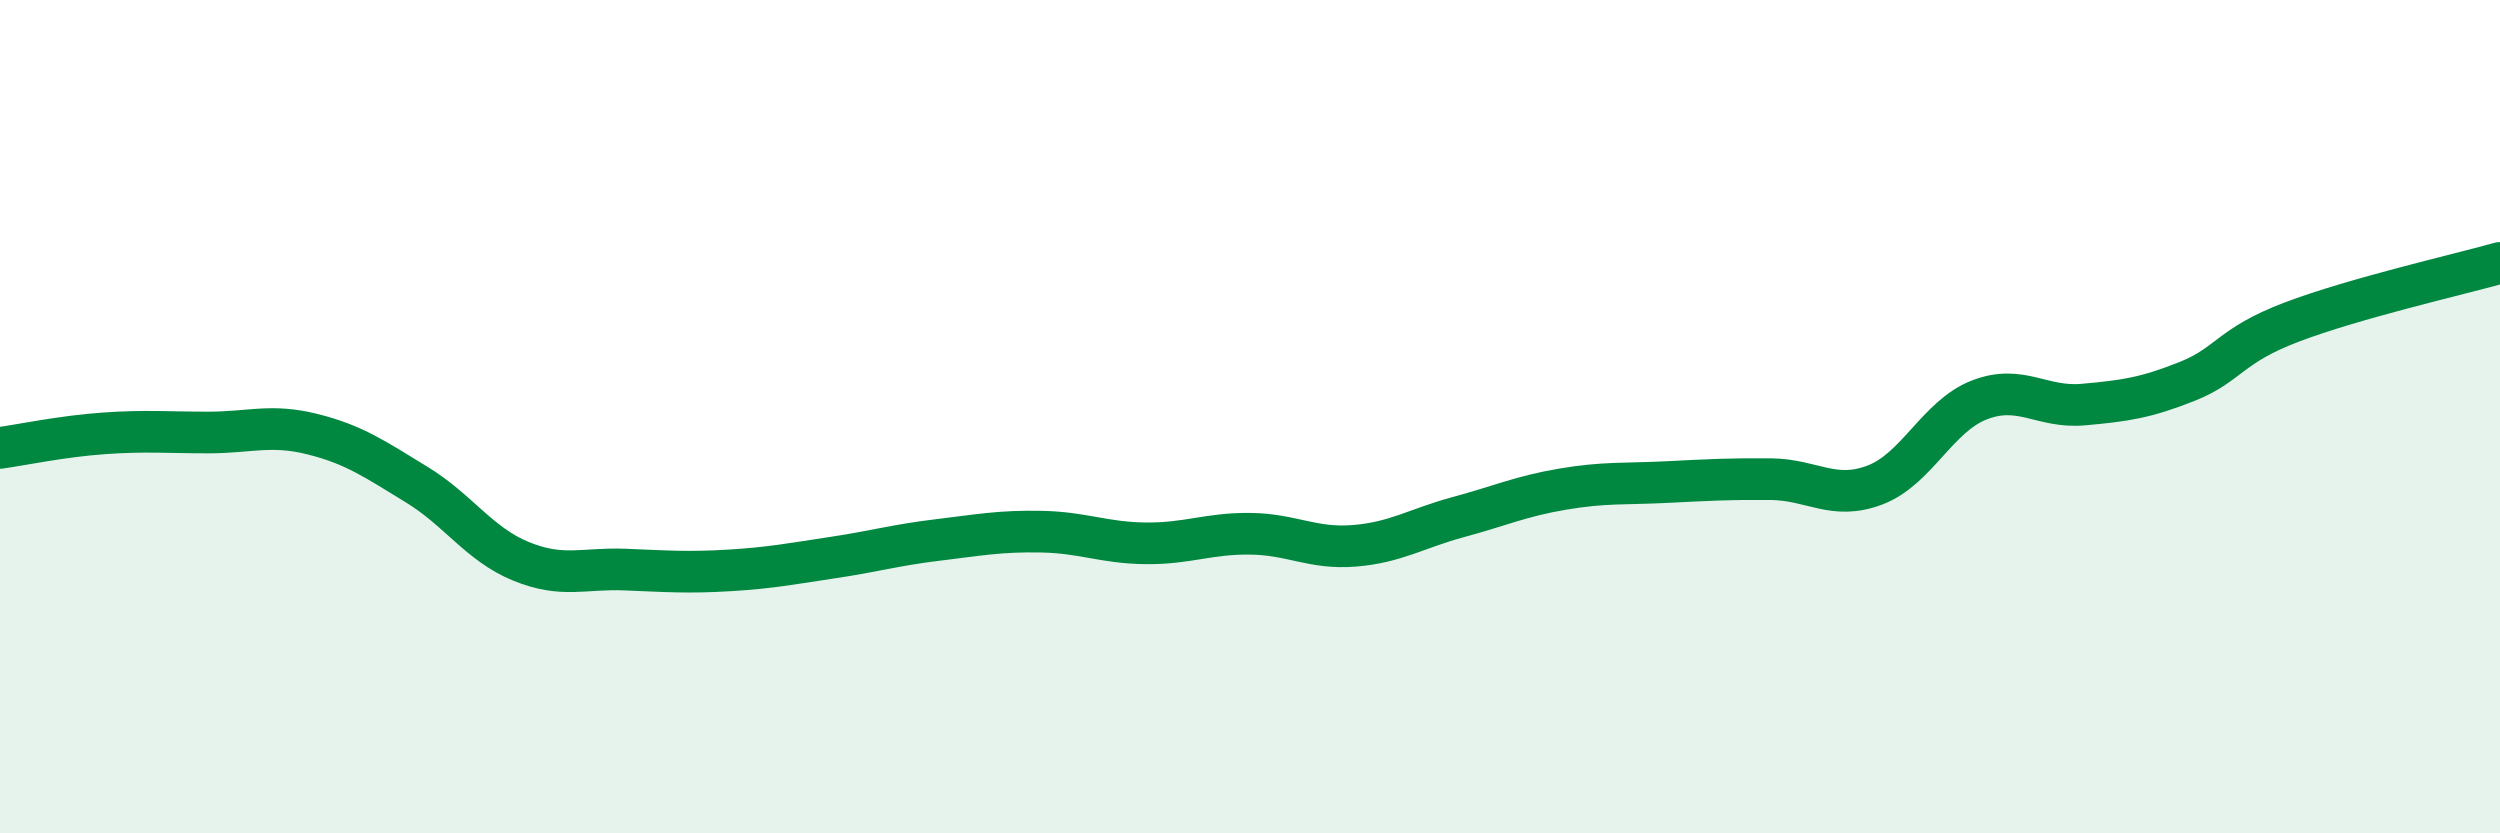 
    <svg width="60" height="20" viewBox="0 0 60 20" xmlns="http://www.w3.org/2000/svg">
      <path
        d="M 0,10.75 C 0.5,10.68 1.5,10.47 2.5,10.4 C 3.5,10.33 4,10.38 5,10.38 C 6,10.38 6.5,10.17 7.5,10.42 C 8.5,10.67 9,11.02 10,11.63 C 11,12.24 11.5,13.06 12.5,13.47 C 13.5,13.88 14,13.63 15,13.67 C 16,13.71 16.5,13.75 17.5,13.69 C 18.5,13.63 19,13.53 20,13.38 C 21,13.23 21.5,13.08 22.5,12.96 C 23.5,12.84 24,12.74 25,12.76 C 26,12.78 26.5,13.03 27.5,13.04 C 28.5,13.05 29,12.8 30,12.81 C 31,12.82 31.5,13.18 32.5,13.1 C 33.5,13.02 34,12.68 35,12.41 C 36,12.14 36.5,11.91 37.5,11.74 C 38.5,11.57 39,11.62 40,11.57 C 41,11.52 41.5,11.49 42.5,11.5 C 43.5,11.51 44,12.02 45,11.64 C 46,11.26 46.5,9.99 47.5,9.6 C 48.5,9.21 49,9.8 50,9.71 C 51,9.62 51.5,9.55 52.5,9.15 C 53.5,8.75 53.5,8.3 55,7.73 C 56.5,7.16 59,6.59 60,6.31L60 20L0 20Z"
        fill="#008740"
        opacity="0.1"
        stroke-linecap="round"
        stroke-linejoin="round"
      />
      <path
        d="M 0,10.75 C 0.5,10.68 1.5,10.47 2.5,10.4 C 3.5,10.33 4,10.38 5,10.38 C 6,10.38 6.5,10.17 7.5,10.42 C 8.5,10.67 9,11.02 10,11.63 C 11,12.24 11.5,13.06 12.5,13.47 C 13.5,13.88 14,13.63 15,13.67 C 16,13.71 16.5,13.75 17.5,13.69 C 18.5,13.63 19,13.53 20,13.38 C 21,13.23 21.5,13.08 22.5,12.96 C 23.5,12.84 24,12.74 25,12.76 C 26,12.78 26.5,13.03 27.5,13.04 C 28.5,13.05 29,12.8 30,12.81 C 31,12.82 31.5,13.18 32.5,13.1 C 33.5,13.02 34,12.68 35,12.41 C 36,12.14 36.5,11.91 37.5,11.74 C 38.5,11.57 39,11.62 40,11.57 C 41,11.52 41.5,11.49 42.5,11.5 C 43.5,11.51 44,12.02 45,11.64 C 46,11.26 46.5,9.99 47.5,9.6 C 48.5,9.21 49,9.8 50,9.71 C 51,9.62 51.5,9.55 52.5,9.15 C 53.5,8.75 53.5,8.3 55,7.73 C 56.5,7.16 59,6.59 60,6.31"
        stroke="#008740"
        stroke-width="1"
        fill="none"
        stroke-linecap="round"
        stroke-linejoin="round"
      />
    </svg>
  